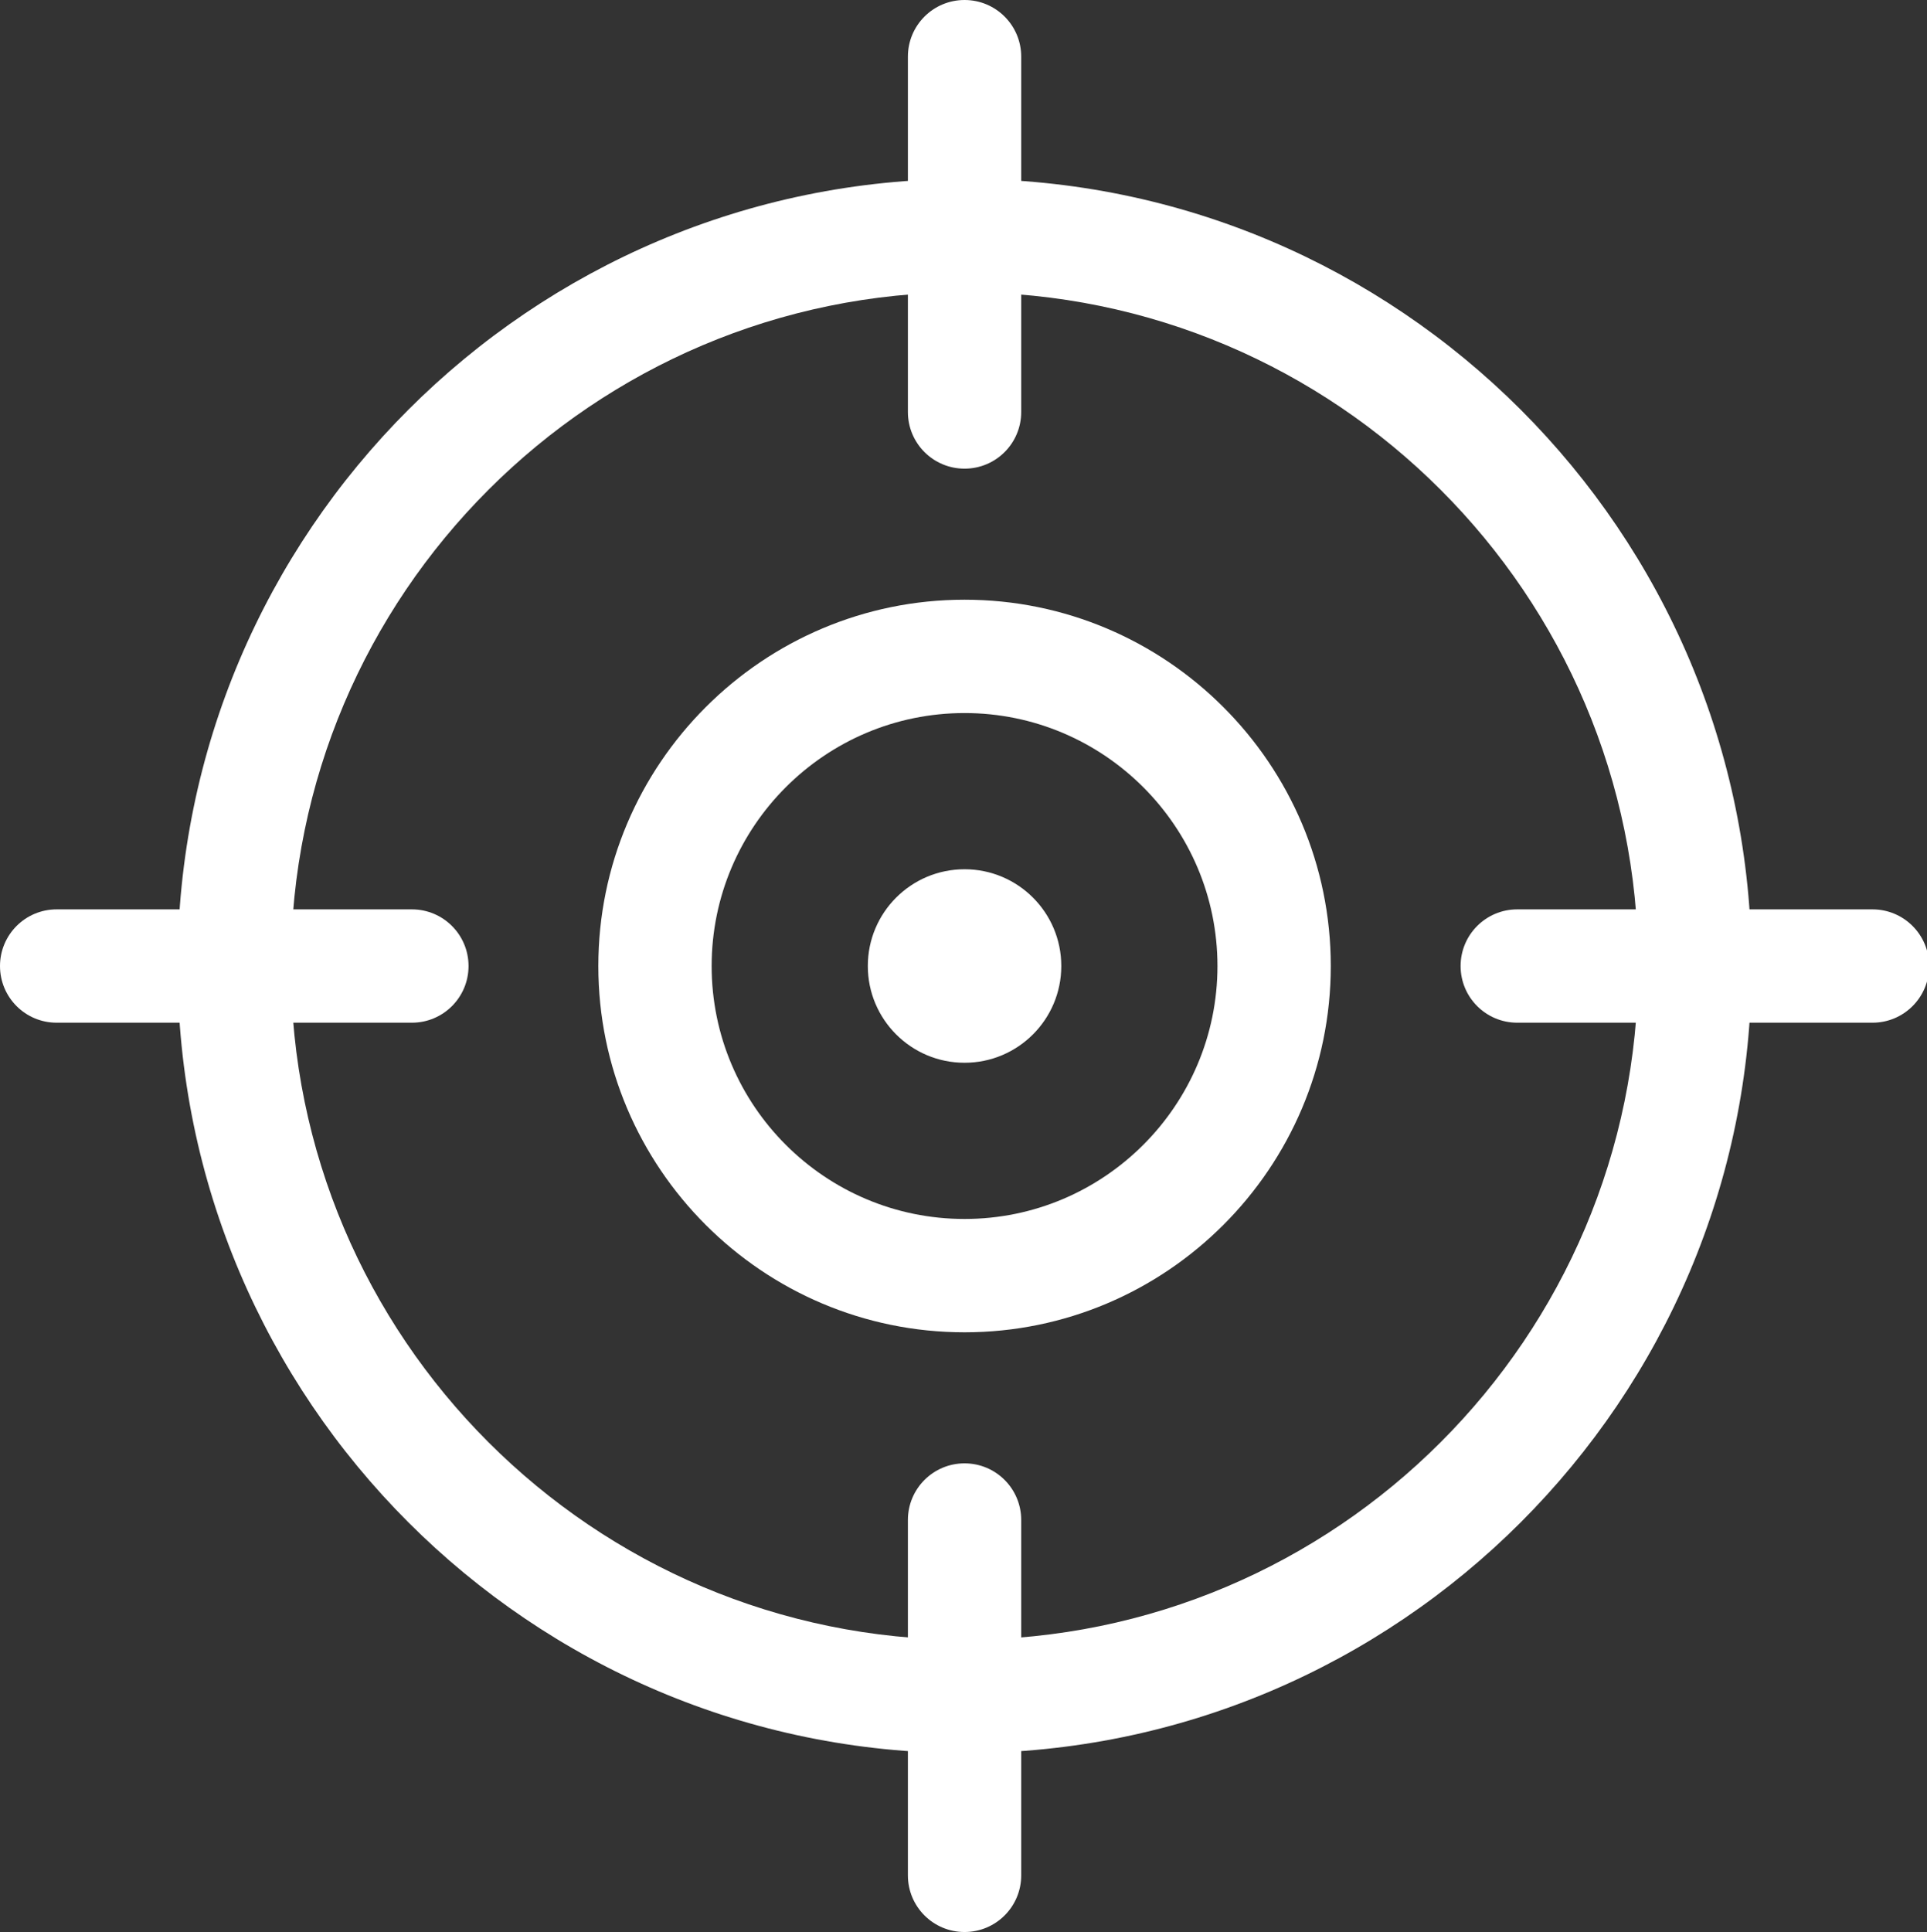 <?xml version="1.0" encoding="UTF-8"?>
<svg id="Layer_1" xmlns="http://www.w3.org/2000/svg" version="1.1" viewBox="0 0 593.85 595.28">
  <rect x="0" y="0" width="593.85" height="595.28" fill="#333333" stroke="none"/>
  <!-- Generator: Adobe Illustrator 29.5.0, SVG Export Plug-In . SVG Version: 2.1.0 Build 137)  -->
  <defs>
    <style>
      .st0 {
        fill: #fff;
      }
    </style>
  </defs>
  <path class="st0" d="M297.25,540.16c-133.72,0-242.52-108.79-242.52-242.51S163.53,55.12,297.25,55.12s242.52,108.81,242.52,242.53-108.8,242.51-242.52,242.51ZM297.25,90.04c-114.47,0-207.6,93.14-207.6,207.61s93.13,207.59,207.6,207.59,207.6-93.12,207.6-207.59-93.13-207.61-207.6-207.61Z"/>
  <path class="st0" d="M297.25,410.5c-62.23,0-112.86-50.63-112.86-112.85s50.63-112.87,112.86-112.87,112.86,50.63,112.86,112.87-50.63,112.85-112.86,112.85ZM297.25,219.7c-42.98,0-77.94,34.96-77.94,77.95s34.96,77.93,77.94,77.93,77.94-34.96,77.94-77.93-34.96-77.95-77.94-77.95Z"/>
  <circle class="st0" cx="297.25" cy="297.64" r="29.81"/>
  <path class="st0" d="M297.25,144.4c-9.65,0-17.46-7.81-17.46-17.46V17.46c0-9.65,7.81-17.46,17.46-17.46s17.46,7.81,17.46,17.46v109.48c0,9.65-7.81,17.46-17.46,17.46Z"/>
  <path class="st0" d="M297.25,595.28c-9.65,0-17.46-7.81-17.46-17.46v-109.48c0-9.65,7.81-17.46,17.46-17.46s17.46,7.81,17.46,17.46v109.48c0,9.65-7.81,17.46-17.46,17.46Z"/>
  <path class="st0" d="M577.05,315.11h-109.47c-9.65,0-17.46-7.81-17.46-17.46s7.81-17.46,17.46-17.46h109.47c9.65,0,17.46,7.81,17.46,17.46s-7.81,17.46-17.46,17.46Z"/>
  <path class="st0" d="M126.93,315.11H17.46c-9.65,0-17.46-7.81-17.46-17.46s7.81-17.46,17.46-17.46h109.47c9.65,0,17.46,7.81,17.46,17.46s-7.81,17.46-17.46,17.46Z"/>
</svg>